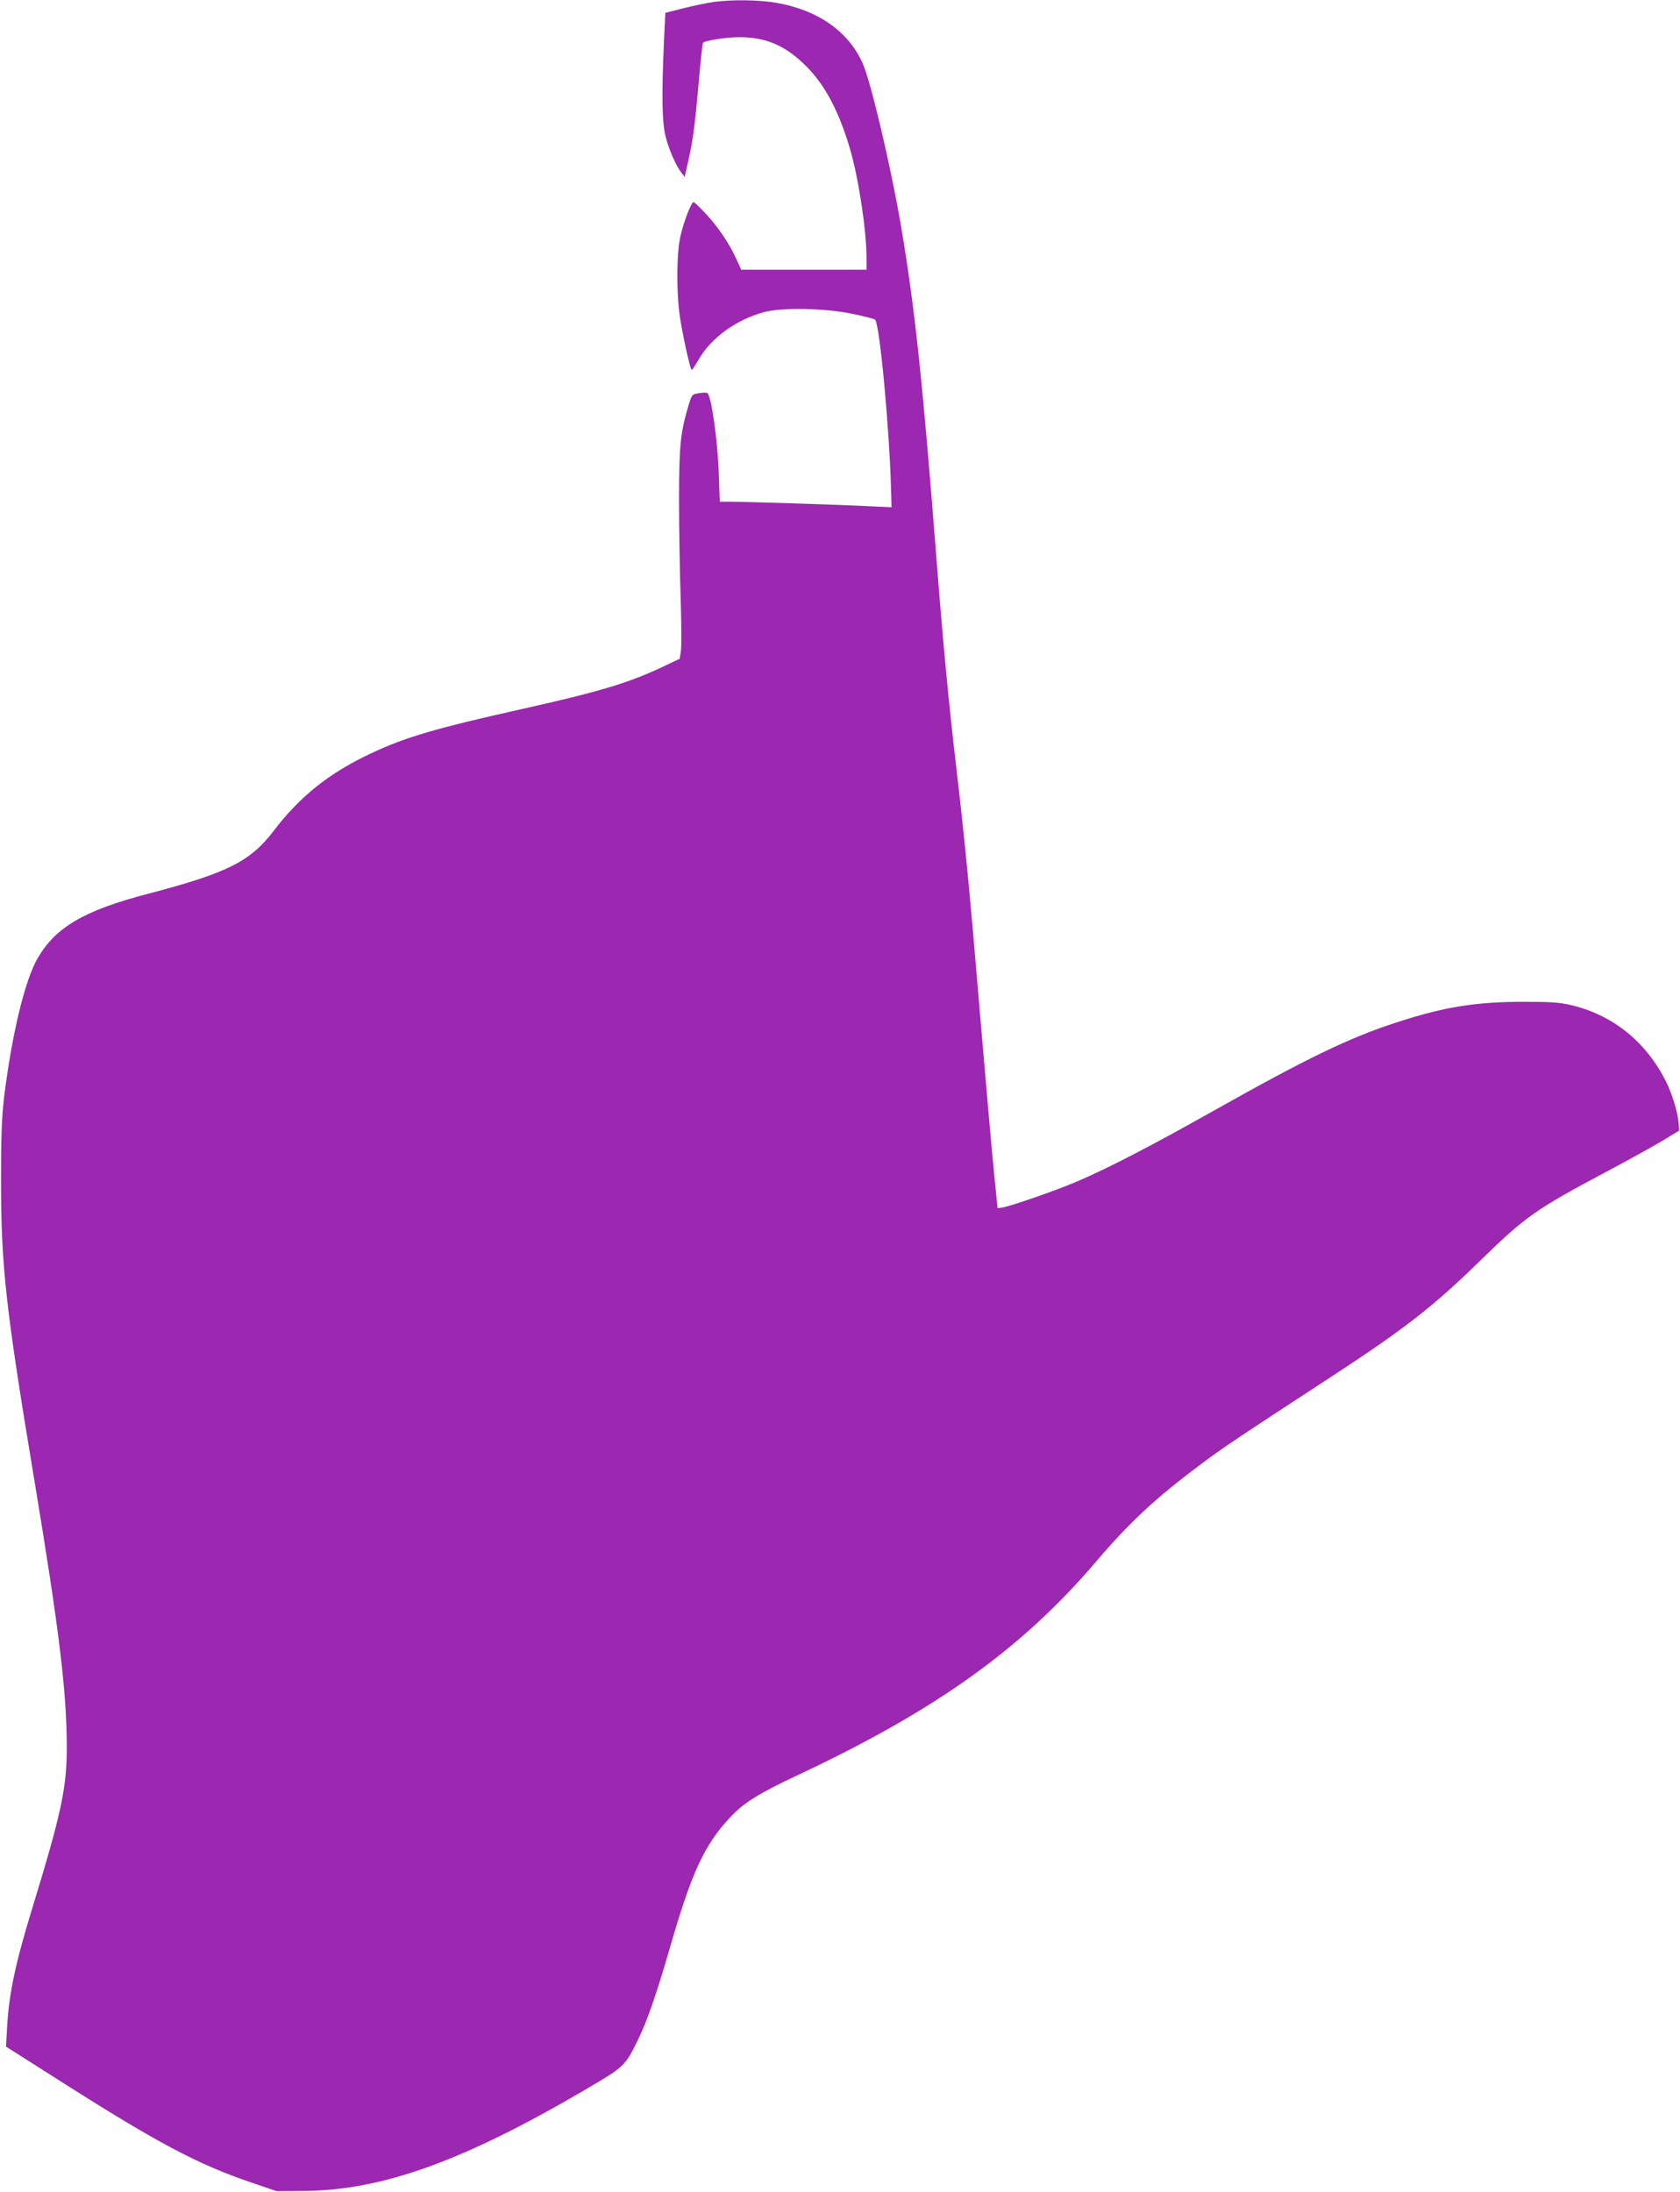 <?xml version="1.0" standalone="no"?>
<!DOCTYPE svg PUBLIC "-//W3C//DTD SVG 20010904//EN"
 "http://www.w3.org/TR/2001/REC-SVG-20010904/DTD/svg10.dtd">
<svg version="1.0" xmlns="http://www.w3.org/2000/svg"
 width="981pt" height="1280pt" viewBox="0 0 981 1280"
 preserveAspectRatio="xMidYMid meet">
<g transform="translate(0,1280) scale(0.1,-0.1)"
fill="#9c27b0" stroke="none">
<path d="M4170 12789 c-36 -5 -114 -21 -175 -36 l-110 -28 -8 -170 c-14 -308
-11 -463 8 -545 17 -75 60 -174 94 -219 l19 -24 20 89 c28 123 39 204 62 462
10 122 22 226 24 231 9 14 137 34 216 34 157 -1 270 -51 390 -172 111 -112
191 -267 255 -486 50 -174 95 -474 95 -634 l0 -66 -366 0 -366 0 -28 62 c-41
90 -108 190 -180 266 -34 37 -66 67 -70 67 -13 0 -57 -113 -76 -196 -25 -105
-25 -356 0 -499 22 -129 58 -285 65 -285 3 0 22 28 41 61 71 125 220 233 380
276 105 29 359 24 519 -10 68 -14 127 -29 131 -34 27 -28 83 -630 93 -987 l3
-108 -131 6 c-152 8 -710 26 -806 26 l-66 0 -6 168 c-7 198 -44 453 -67 467
-5 3 -27 3 -49 -1 -41 -7 -41 -7 -61 -73 -47 -158 -54 -232 -55 -536 0 -159 4
-416 9 -570 5 -154 6 -301 2 -326 l-7 -46 -108 -51 c-194 -91 -368 -143 -816
-243 -497 -111 -680 -164 -880 -259 -241 -113 -413 -250 -564 -448 -138 -182
-270 -249 -736 -371 -375 -98 -540 -195 -646 -378 -75 -130 -152 -454 -196
-818 -13 -115 -17 -226 -17 -475 0 -502 27 -747 194 -1750 146 -880 190 -1241
190 -1565 0 -235 -32 -383 -199 -930 -99 -321 -138 -503 -149 -694 l-7 -122
335 -213 c554 -352 785 -474 1095 -580 l150 -51 150 1 c460 1 934 171 1645
587 238 140 238 139 315 295 53 108 108 266 185 532 127 442 202 606 353 767
83 88 163 138 403 251 796 374 1300 734 1729 1237 198 233 351 376 614 572
124 94 211 152 779 523 419 274 586 405 857 670 261 255 325 300 734 517 130
69 279 152 331 183 l95 58 -3 44 c-4 59 -38 171 -74 243 -117 232 -309 387
-551 445 -67 16 -117 20 -277 20 -286 0 -469 -30 -750 -122 -274 -89 -523
-210 -1070 -518 -363 -204 -604 -329 -790 -409 -124 -53 -392 -146 -440 -153
l-25 -3 -22 220 c-12 121 -47 519 -78 885 -63 755 -91 1040 -140 1460 -45 381
-77 721 -115 1205 -82 1057 -127 1478 -206 1949 -58 346 -178 858 -227 967
-84 187 -262 311 -506 353 -100 17 -253 19 -361 5z"/>
</g>
</svg>
